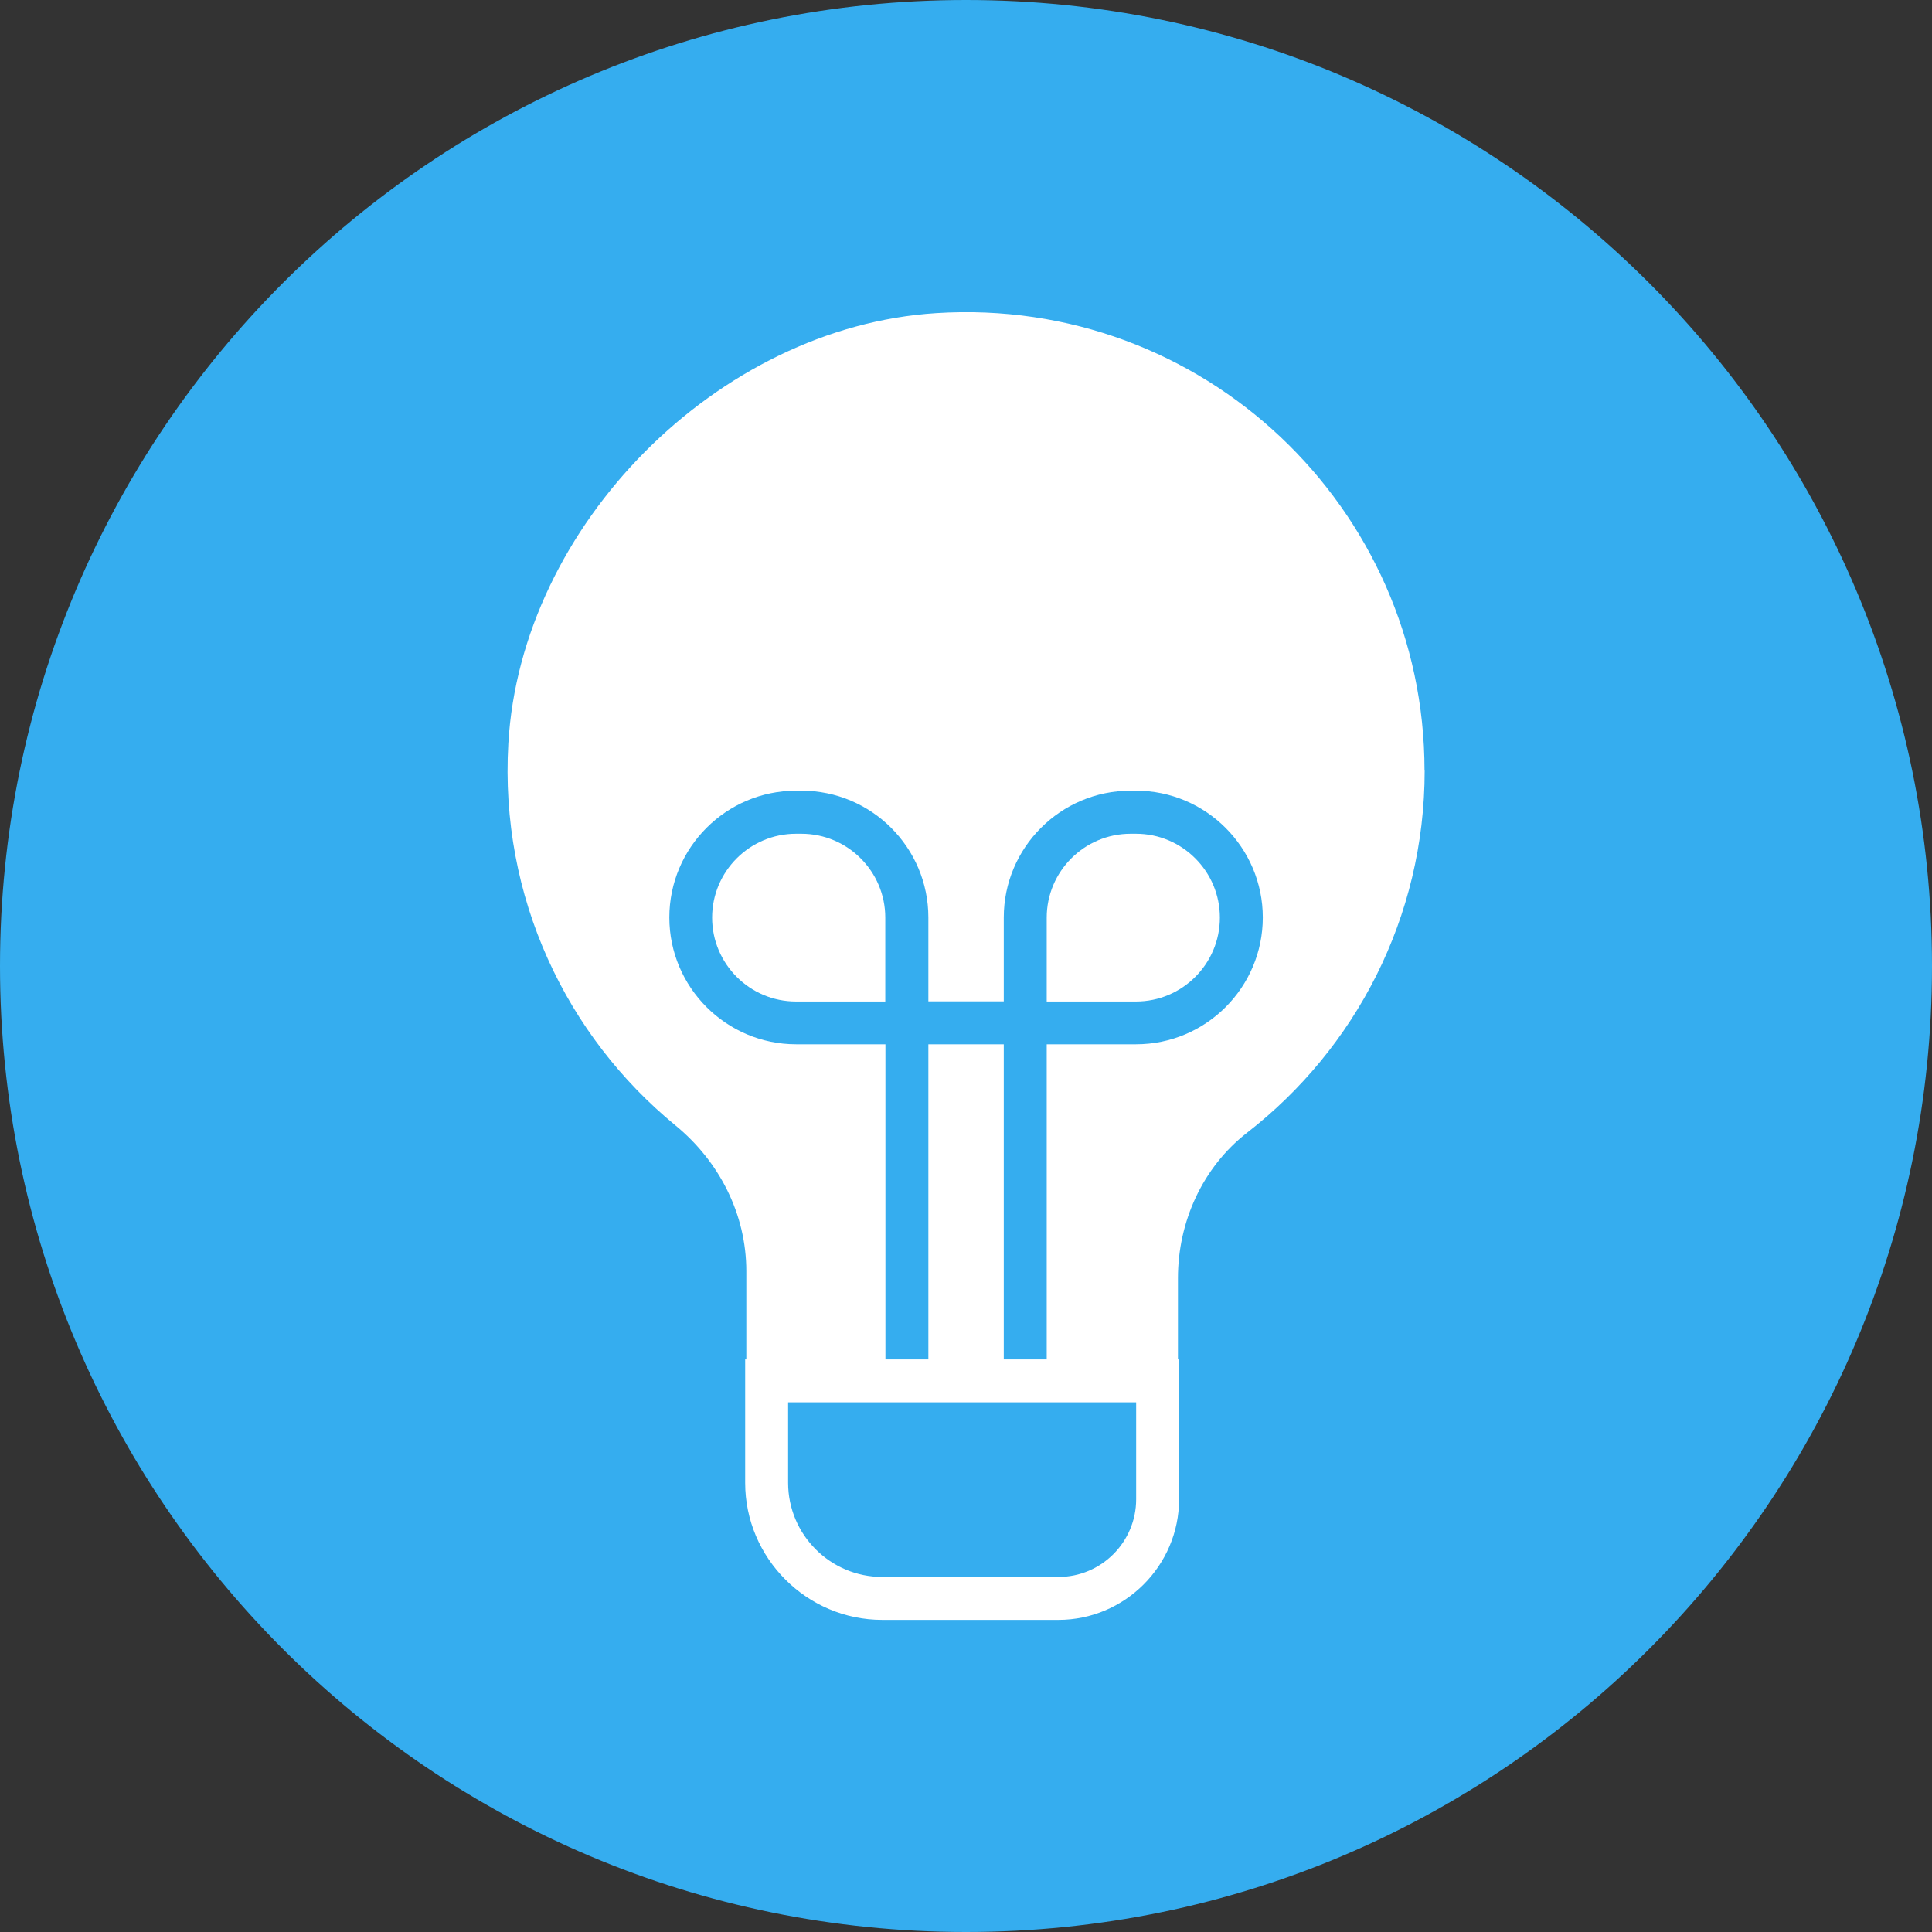 <?xml version="1.0" encoding="UTF-8"?>
<svg xmlns="http://www.w3.org/2000/svg" width="150" height="150" viewBox="0 0 150 150" fill="none">
  <rect x="0" y="0" width="150" height="150" fill="#333333" stroke="none"/>
  <g id="icon/lightbulb" clip-path="url(#clip0_422_1492)">
    <path id="BG" d="M75 150C116.421 150 150 116.421 150 75C150 33.579 116.421 0 75 0C33.579 0 0 33.579 0 75C0 116.421 33.579 150 75 150Z" fill="#35ADEF"></path>
    <g id="lightbulb">
      <path id="bulb" d="M110.6 59.833C110.6 39.4 93.389 22.989 72.678 24.311C55.733 25.389 40.433 40.778 39.467 57.733C38.778 69.678 43.989 80.444 52.444 87.378C55.855 90.178 57.944 94.278 57.944 98.689V111.633L91.456 111.433V99.233C91.456 94.856 93.367 90.633 96.822 87.944C105.211 81.433 110.611 71.256 110.611 59.822L110.6 59.833Z" fill="white"></path>
      <path id="Filiment" d="M88.2 61.389H87.778C82.344 61.389 77.933 65.811 77.933 71.233V77.744H72.078V71.233C72.078 65.8 67.656 61.389 62.233 61.389H61.811C56.378 61.389 51.967 65.811 51.967 71.233C51.967 76.656 56.389 81.078 61.811 81.078H68.745V121.1H72.078V81.078H77.933V121.1H81.267V81.078H88.2C93.633 81.078 98.044 76.656 98.044 71.233C98.044 65.811 93.622 61.389 88.2 61.389ZM63.778 77.756H61.8C58.211 77.756 55.289 74.833 55.289 71.244C55.289 67.656 58.211 64.733 61.8 64.733H62.222C65.811 64.733 68.733 67.656 68.733 71.244V77.756H63.778ZM88.2 77.756H81.267V71.244C81.267 67.656 84.189 64.733 87.778 64.733H88.2C91.789 64.733 94.711 67.656 94.711 71.244C94.711 74.833 91.789 77.756 88.2 77.756Z" fill="#35ADEF"></path>
      <g id="screw">
        <path id="Vector" d="M68.5 124.1C63.556 124.1 59.522 120.078 59.522 115.122V107.211H89.878V116.4C89.878 120.644 86.422 124.1 82.178 124.1H68.5Z" fill="#35ADEF"></path>
        <path id="Vector_2" d="M88.211 108.878V116.4C88.211 119.722 85.511 122.433 82.178 122.433H68.5C64.467 122.433 61.189 119.156 61.189 115.122V108.878H88.211M91.544 105.544H57.855V115.122C57.855 120.978 62.644 125.767 68.5 125.767H82.178C87.322 125.767 91.544 121.556 91.544 116.4V105.544V105.544Z" fill="white"></path>
      </g>
    </g>
  </g>
  <defs>
    <clipPath id="clip0_422_1492">
      <rect width="150" height="150" fill="white"></rect>
    </clipPath>
  </defs>
</svg>
